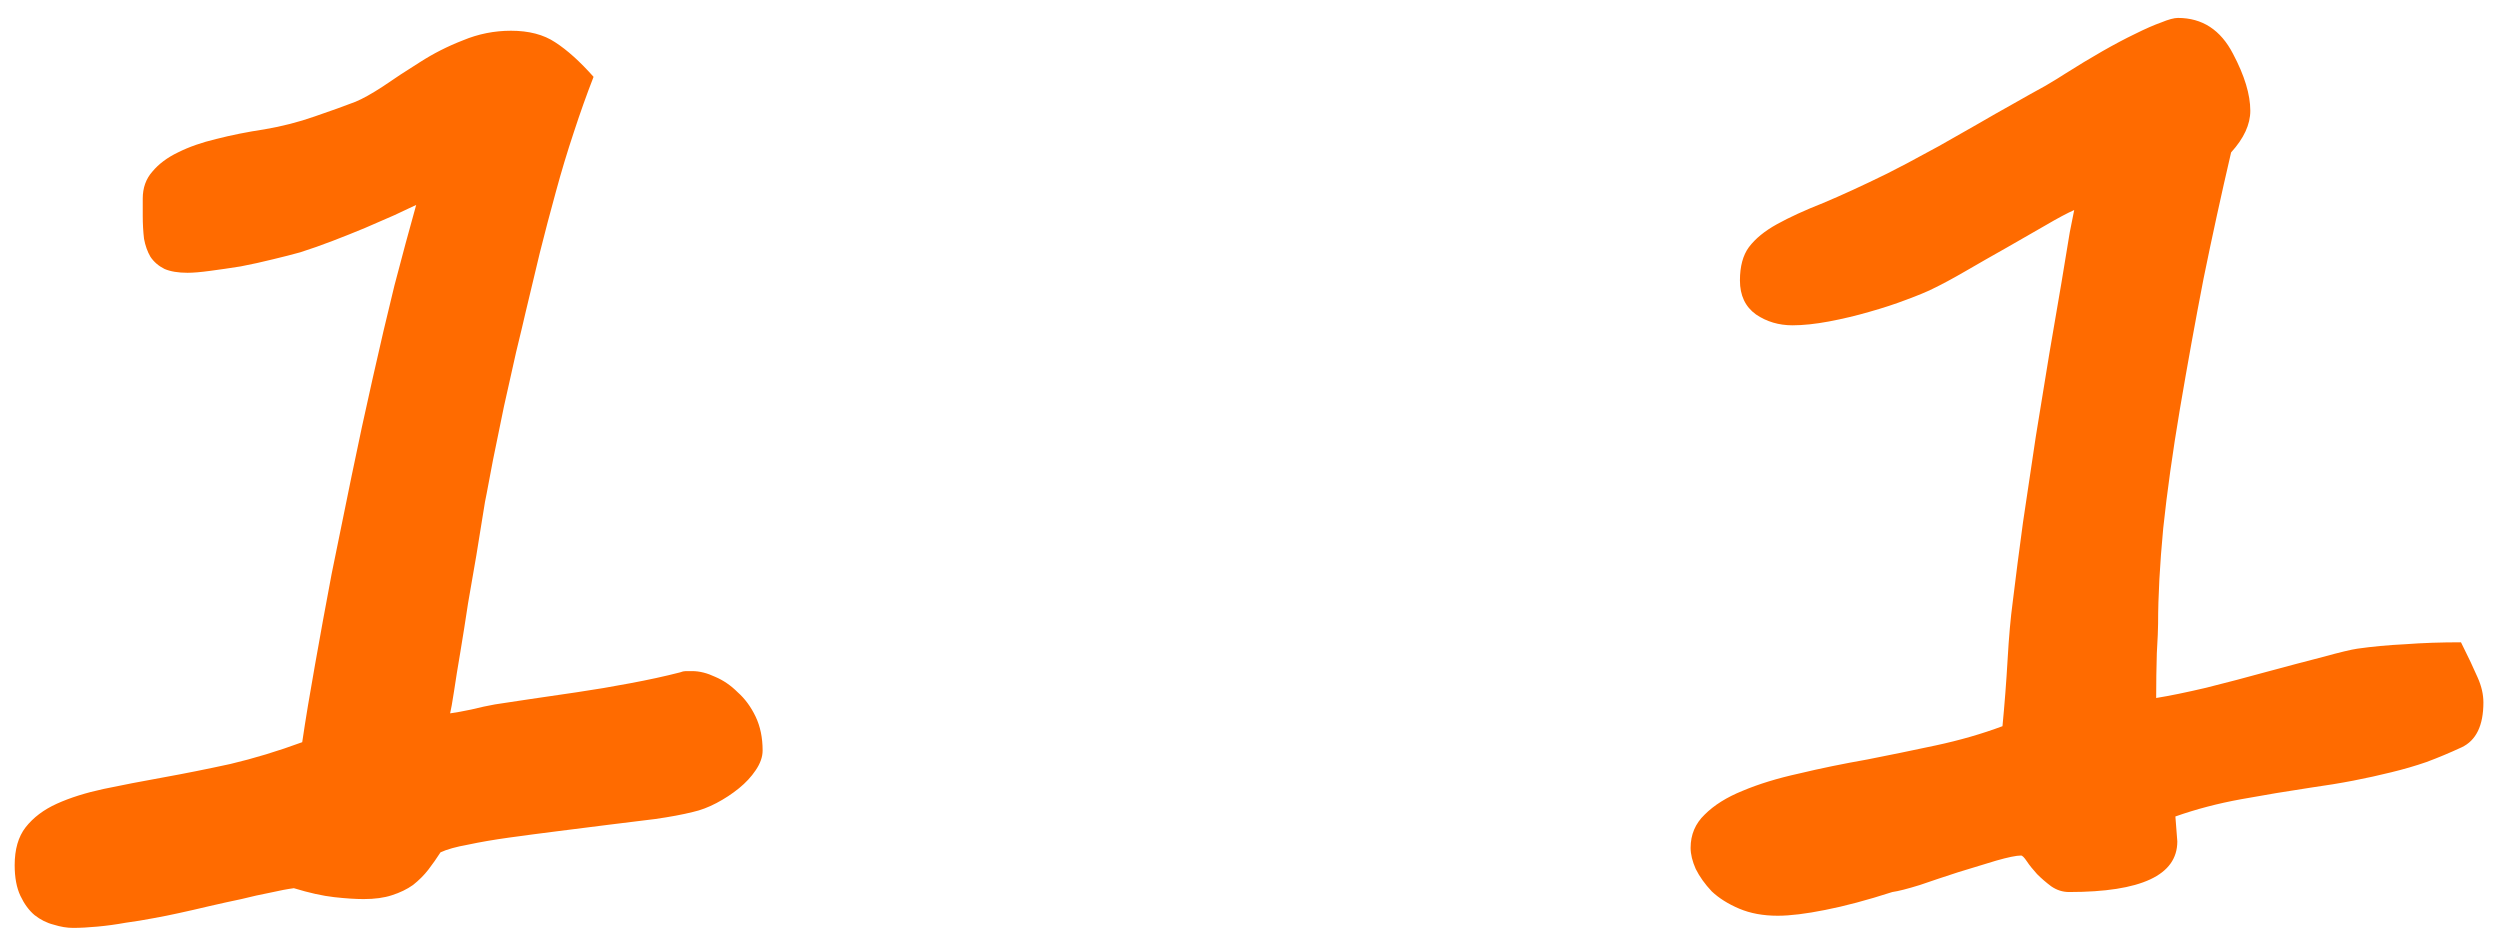 <?xml version="1.0" encoding="UTF-8"?> <svg xmlns="http://www.w3.org/2000/svg" width="122" height="46" viewBox="0 0 122 46" fill="none"><path d="M37.216 36.625C37.216 36.938 37.102 37.26 36.873 37.594C36.664 37.906 36.393 38.198 36.06 38.469C35.727 38.74 35.362 38.979 34.966 39.188C34.57 39.396 34.185 39.542 33.81 39.625C33.31 39.75 32.695 39.865 31.966 39.969C31.258 40.052 30.497 40.146 29.685 40.25C28.872 40.354 28.05 40.458 27.216 40.562C26.383 40.667 25.591 40.771 24.841 40.875C24.091 40.979 23.425 41.094 22.841 41.219C22.258 41.323 21.81 41.448 21.497 41.594C21.31 41.885 21.112 42.167 20.904 42.438C20.695 42.708 20.445 42.958 20.154 43.188C19.862 43.396 19.518 43.562 19.122 43.688C18.747 43.812 18.289 43.875 17.747 43.875C17.352 43.875 16.872 43.844 16.31 43.781C15.748 43.719 15.091 43.573 14.341 43.344C14.029 43.385 13.643 43.458 13.185 43.562C12.748 43.646 12.279 43.75 11.779 43.875C11.279 43.979 10.758 44.094 10.216 44.219C9.695 44.344 9.195 44.458 8.716 44.562C8.341 44.646 7.925 44.729 7.466 44.812C7.029 44.896 6.581 44.969 6.122 45.031C5.664 45.115 5.206 45.177 4.747 45.219C4.31 45.26 3.914 45.281 3.56 45.281C3.268 45.281 2.956 45.229 2.623 45.125C2.289 45.042 1.977 44.885 1.685 44.656C1.414 44.427 1.185 44.115 0.997 43.719C0.81 43.323 0.716 42.823 0.716 42.219C0.716 41.448 0.893 40.833 1.248 40.375C1.623 39.896 2.133 39.51 2.779 39.219C3.425 38.927 4.185 38.688 5.06 38.5C5.956 38.312 6.925 38.125 7.966 37.938C9.008 37.75 10.102 37.531 11.248 37.281C12.393 37.01 13.56 36.656 14.748 36.219C14.914 35.094 15.123 33.833 15.373 32.438C15.623 31.021 15.893 29.542 16.185 28C16.497 26.458 16.82 24.875 17.154 23.25C17.487 21.625 17.831 20.031 18.185 18.469C18.539 16.885 18.893 15.375 19.247 13.938C19.622 12.5 19.977 11.188 20.31 10C20.039 10.125 19.685 10.292 19.247 10.5C18.81 10.688 18.331 10.896 17.81 11.125C17.31 11.333 16.789 11.542 16.247 11.75C15.706 11.958 15.175 12.146 14.654 12.312C14.279 12.417 13.831 12.531 13.31 12.656C12.81 12.781 12.289 12.896 11.748 13C11.227 13.083 10.727 13.156 10.248 13.219C9.789 13.281 9.425 13.312 9.154 13.312C8.695 13.312 8.32 13.25 8.029 13.125C7.737 12.979 7.508 12.781 7.341 12.531C7.195 12.281 7.091 11.99 7.029 11.656C6.987 11.302 6.966 10.927 6.966 10.531V9.688C6.966 9.167 7.122 8.729 7.435 8.375C7.747 8 8.164 7.688 8.685 7.438C9.227 7.167 9.852 6.948 10.56 6.781C11.289 6.594 12.07 6.438 12.904 6.312C13.758 6.167 14.57 5.958 15.341 5.688C16.133 5.417 16.8 5.177 17.341 4.969C17.695 4.823 18.143 4.573 18.685 4.219C19.227 3.844 19.831 3.448 20.497 3.031C21.143 2.615 21.841 2.26 22.591 1.969C23.341 1.656 24.122 1.5 24.935 1.5C25.81 1.5 26.529 1.688 27.091 2.062C27.675 2.438 28.3 3 28.966 3.75C28.633 4.604 28.31 5.51 27.997 6.469C27.685 7.406 27.393 8.375 27.122 9.375C26.852 10.354 26.591 11.344 26.341 12.344C26.112 13.323 25.883 14.281 25.654 15.219C25.55 15.677 25.393 16.333 25.185 17.188C24.997 18.042 24.8 18.927 24.591 19.844C24.404 20.76 24.227 21.625 24.06 22.438C23.914 23.229 23.81 23.781 23.747 24.094C23.706 24.26 23.643 24.615 23.56 25.156C23.477 25.698 23.372 26.344 23.247 27.094C23.122 27.823 22.987 28.604 22.841 29.438C22.716 30.271 22.591 31.062 22.466 31.812C22.341 32.542 22.237 33.188 22.154 33.75C22.07 34.292 22.008 34.646 21.966 34.812C22.258 34.771 22.602 34.708 22.997 34.625C23.414 34.521 23.8 34.438 24.154 34.375C24.55 34.312 25.102 34.229 25.81 34.125C26.539 34.021 27.32 33.906 28.154 33.781C29.008 33.656 29.872 33.51 30.747 33.344C31.643 33.177 32.456 33 33.185 32.812C33.289 32.771 33.383 32.75 33.466 32.75C33.57 32.75 33.675 32.75 33.779 32.75C34.133 32.75 34.508 32.844 34.904 33.031C35.3 33.198 35.664 33.448 35.998 33.781C36.352 34.094 36.643 34.49 36.873 34.969C37.102 35.448 37.216 36 37.216 36.625ZM121.19 34.281C121.19 35.406 120.836 36.135 120.128 36.469C119.544 36.74 118.971 36.979 118.409 37.188C117.867 37.375 117.294 37.542 116.69 37.688C116.107 37.833 115.492 37.969 114.846 38.094C114.2 38.219 113.503 38.333 112.753 38.438C111.648 38.604 110.523 38.792 109.378 39C108.232 39.208 107.159 39.49 106.159 39.844L106.253 41.062C106.253 42.708 104.492 43.531 100.971 43.531C100.659 43.531 100.367 43.438 100.096 43.25C99.846 43.062 99.617 42.865 99.409 42.656C99.2 42.427 99.034 42.219 98.909 42.031C98.784 41.844 98.69 41.75 98.627 41.75C98.398 41.75 97.992 41.833 97.409 42C96.846 42.167 96.232 42.354 95.565 42.562C94.919 42.771 94.294 42.979 93.69 43.188C93.086 43.375 92.638 43.49 92.346 43.531C91.117 43.927 90.023 44.219 89.065 44.406C88.127 44.594 87.357 44.688 86.752 44.688C86.044 44.688 85.419 44.573 84.877 44.344C84.336 44.115 83.888 43.833 83.534 43.5C83.2 43.146 82.94 42.781 82.752 42.406C82.586 42.031 82.502 41.688 82.502 41.375C82.502 40.729 82.732 40.188 83.19 39.75C83.648 39.292 84.263 38.906 85.034 38.594C85.825 38.26 86.742 37.979 87.784 37.75C88.825 37.5 89.94 37.271 91.127 37.062C92.19 36.854 93.305 36.625 94.471 36.375C95.638 36.125 96.721 35.812 97.721 35.438C97.825 34.354 97.909 33.271 97.971 32.188C98.034 31.083 98.117 30.146 98.221 29.375C98.367 28.167 98.534 26.875 98.721 25.5C98.93 24.104 99.138 22.708 99.346 21.312C99.575 19.917 99.794 18.573 100.003 17.281C100.232 15.969 100.43 14.812 100.596 13.812C100.763 12.792 100.898 11.969 101.003 11.344C101.128 10.698 101.2 10.333 101.221 10.25C100.888 10.396 100.419 10.646 99.815 11C99.232 11.333 98.596 11.698 97.909 12.094C97.242 12.469 96.586 12.844 95.94 13.219C95.294 13.594 94.752 13.885 94.315 14.094C94.023 14.24 93.596 14.417 93.034 14.625C92.492 14.833 91.888 15.031 91.221 15.219C90.575 15.406 89.919 15.562 89.252 15.688C88.586 15.812 87.992 15.875 87.471 15.875C86.805 15.875 86.211 15.698 85.69 15.344C85.169 14.969 84.909 14.417 84.909 13.688C84.909 13 85.055 12.458 85.346 12.062C85.659 11.646 86.117 11.271 86.721 10.938C87.325 10.604 88.075 10.26 88.971 9.906C89.867 9.531 90.909 9.052 92.096 8.469C92.305 8.365 92.627 8.198 93.065 7.969C93.523 7.719 94.044 7.438 94.627 7.125C95.211 6.792 95.815 6.448 96.44 6.094C97.086 5.719 97.69 5.375 98.252 5.062C98.836 4.729 99.357 4.438 99.815 4.188C100.273 3.917 100.596 3.719 100.784 3.594C101.409 3.198 102.013 2.833 102.596 2.5C103.18 2.167 103.711 1.885 104.19 1.656C104.69 1.406 105.117 1.219 105.471 1.094C105.825 0.948 106.096 0.875 106.284 0.875C107.471 0.875 108.367 1.458 108.971 2.625C109.534 3.688 109.815 4.615 109.815 5.406C109.815 6.073 109.503 6.75 108.878 7.438C108.398 9.5 107.95 11.552 107.534 13.594C107.138 15.635 106.753 17.76 106.378 19.969C106.023 22.073 105.753 24.01 105.565 25.781C105.398 27.552 105.315 29.104 105.315 30.438C105.315 30.688 105.294 31.167 105.253 31.875C105.232 32.583 105.221 33.312 105.221 34.062C105.867 33.958 106.68 33.792 107.659 33.562C108.659 33.312 109.648 33.052 110.628 32.781C111.628 32.51 112.534 32.271 113.346 32.062C114.18 31.833 114.742 31.698 115.034 31.656C115.763 31.552 116.544 31.479 117.378 31.438C118.211 31.375 119.117 31.344 120.096 31.344C120.45 32.052 120.721 32.625 120.909 33.062C121.096 33.479 121.19 33.885 121.19 34.281Z" fill="#FF6B00"></path></svg> 